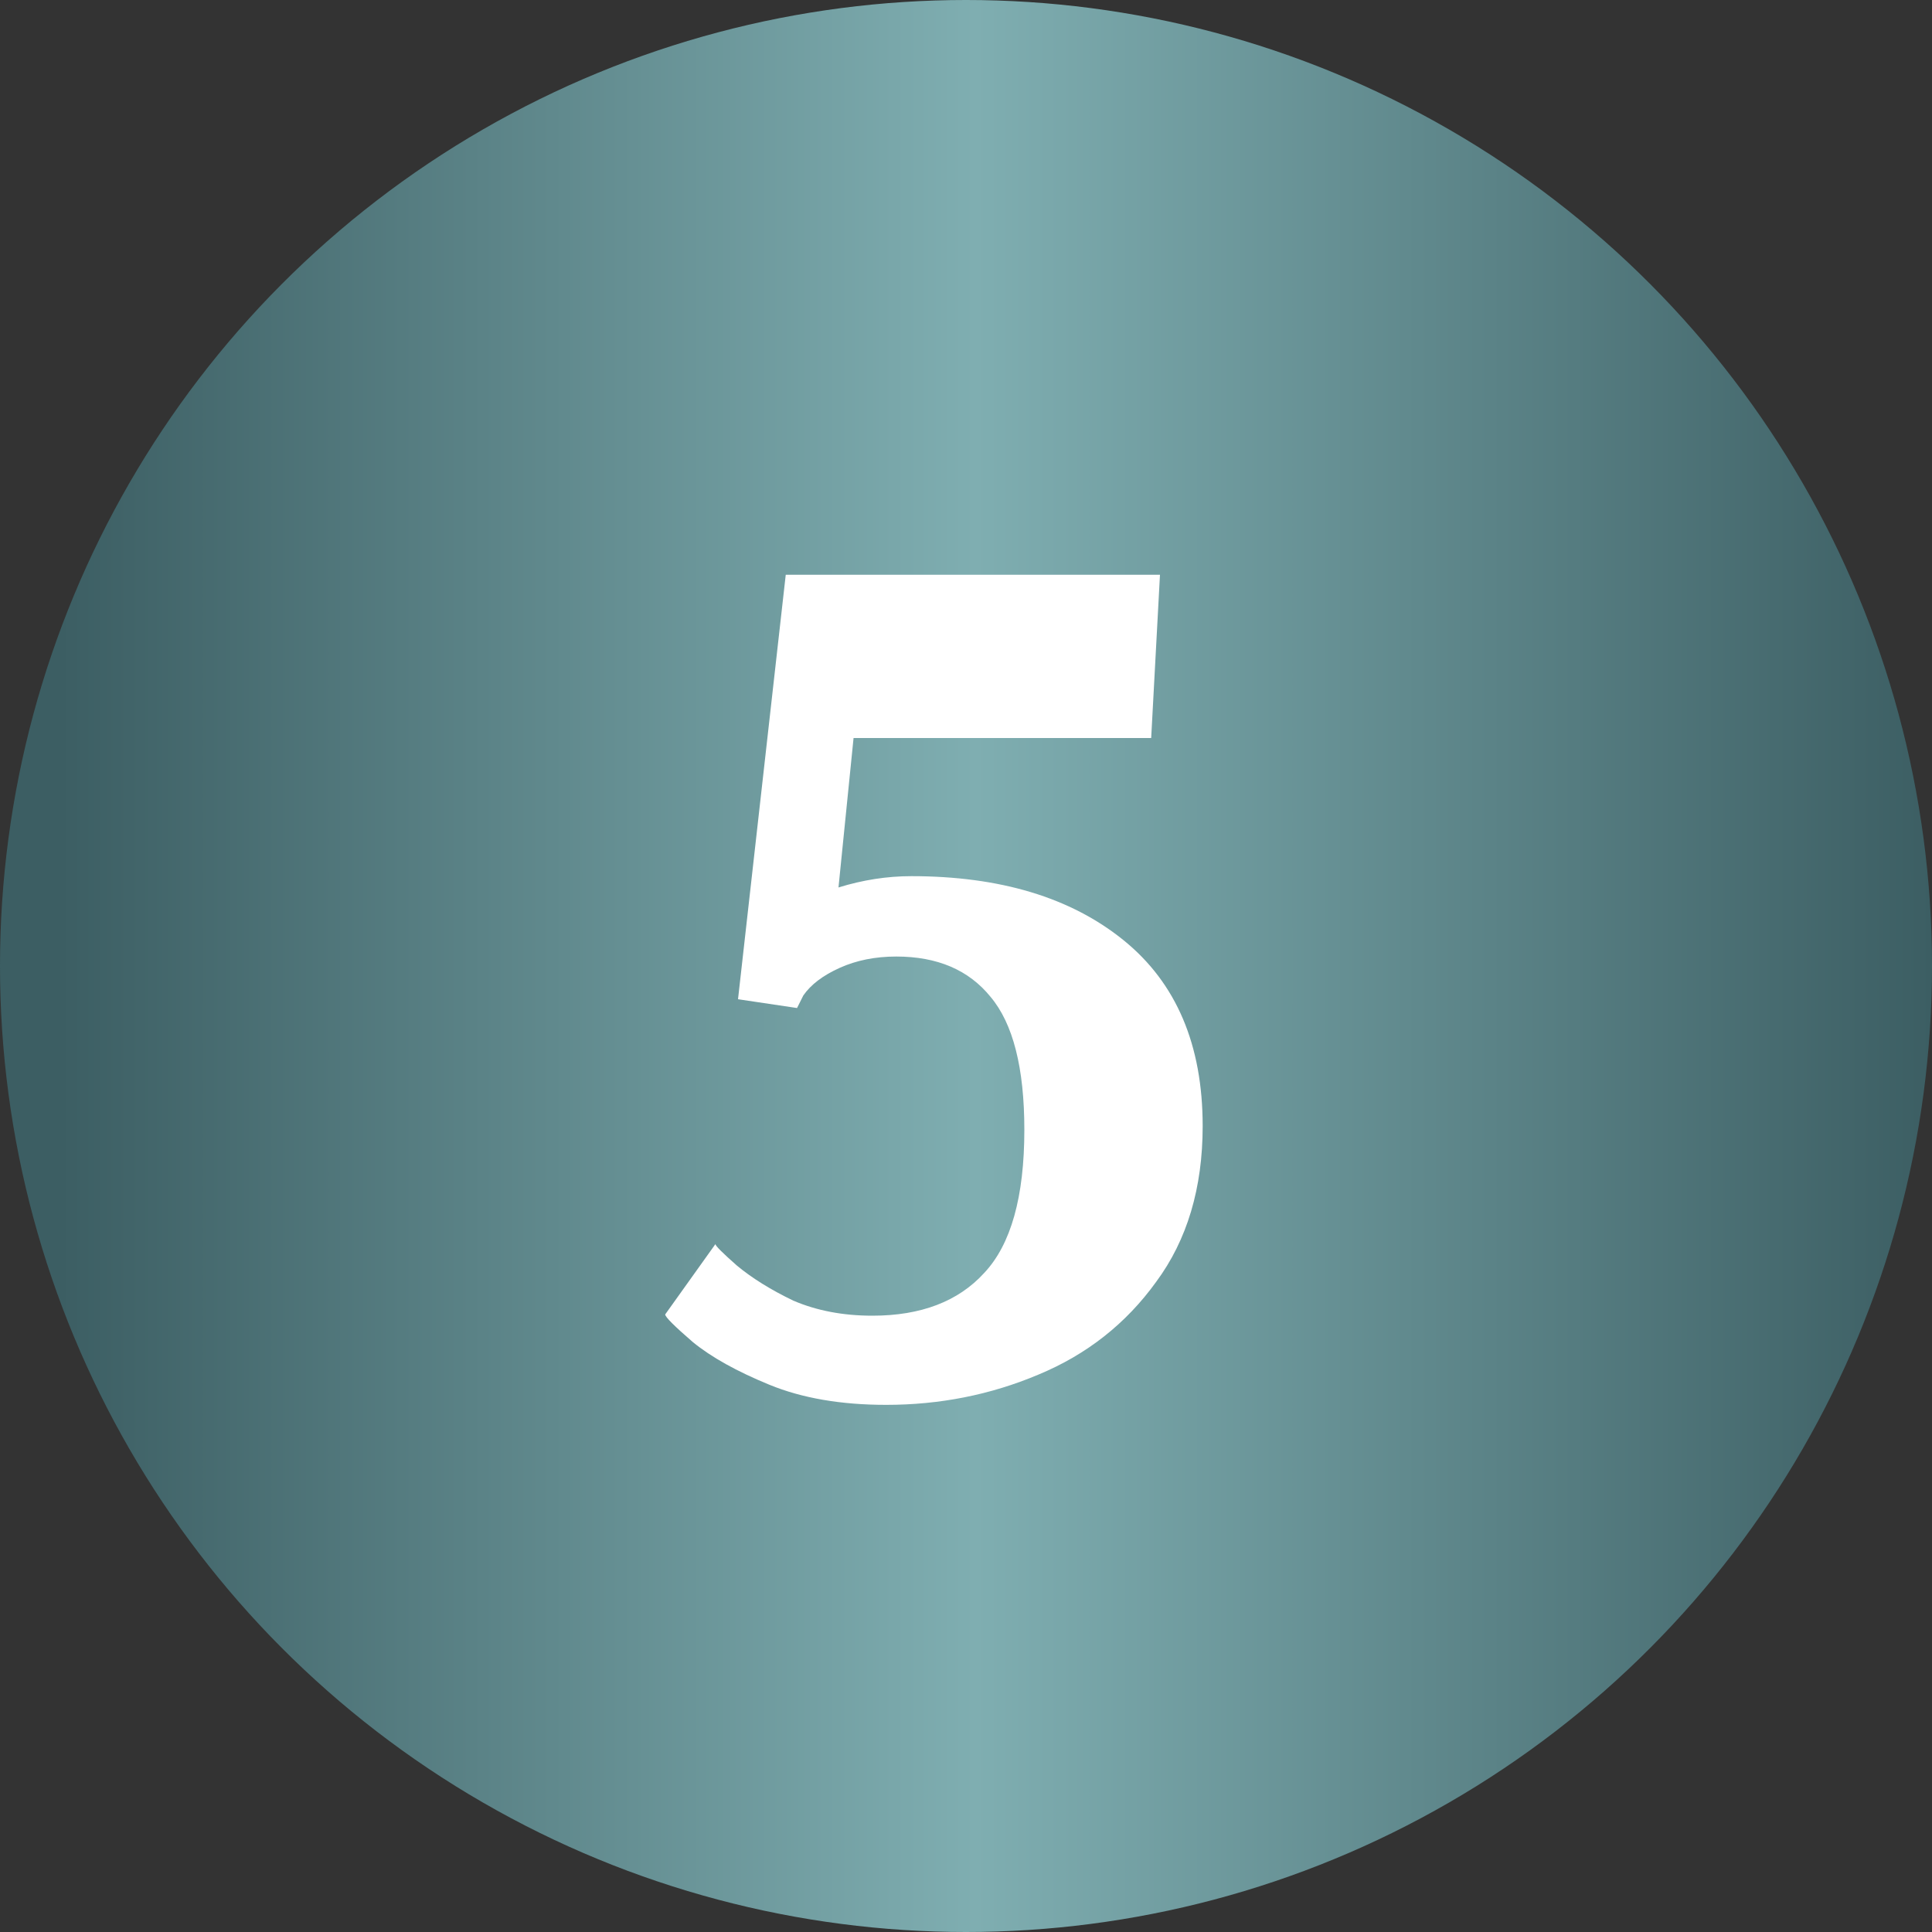 <?xml version="1.0" encoding="UTF-8"?> <svg xmlns="http://www.w3.org/2000/svg" width="100" height="100" viewBox="0 0 100 100" fill="none"><rect x="0" y="0" width="100" height="100" fill="#333333" stroke="none"/> <circle cx="50" cy="50" r="50" fill="url(#paint0_linear_4_13)"></circle> <path d="M45.87 72.715C43.53 72.715 41.515 72.368 39.825 71.675C38.135 70.982 36.813 70.245 35.86 69.465C34.907 68.642 34.43 68.165 34.43 68.035L37.03 64.395C37.03 64.482 37.398 64.85 38.135 65.5C38.915 66.15 39.89 66.757 41.06 67.32C42.273 67.84 43.638 68.1 45.155 68.1C47.668 68.1 49.597 67.363 50.94 65.89C52.327 64.417 53.02 61.947 53.02 58.48C53.02 55.273 52.435 52.977 51.265 51.59C50.138 50.203 48.513 49.51 46.39 49.51C45.307 49.51 44.332 49.705 43.465 50.095C42.598 50.485 41.97 50.962 41.58 51.525L41.255 52.175L38.2 51.72L40.67 29.75H60.04L59.585 38.2H44.18L43.4 45.935C44.657 45.545 45.913 45.35 47.17 45.35C51.763 45.35 55.425 46.455 58.155 48.665C60.885 50.875 62.25 54.082 62.25 58.285C62.25 61.492 61.448 64.178 59.845 66.345C58.285 68.512 56.248 70.115 53.735 71.155C51.265 72.195 48.643 72.715 45.87 72.715Z" fill="white"></path> <defs> <linearGradient id="paint0_linear_4_13" x1="100" y1="50.769" x2="3.08213e-08" y2="50.769" gradientUnits="userSpaceOnUse"> <stop stop-color="#3C5E63"></stop> <stop offset="0.495" stop-color="#7FAEB1"></stop> <stop offset="0.969" stop-color="#3C5E63"></stop> </linearGradient> </defs> </svg> 